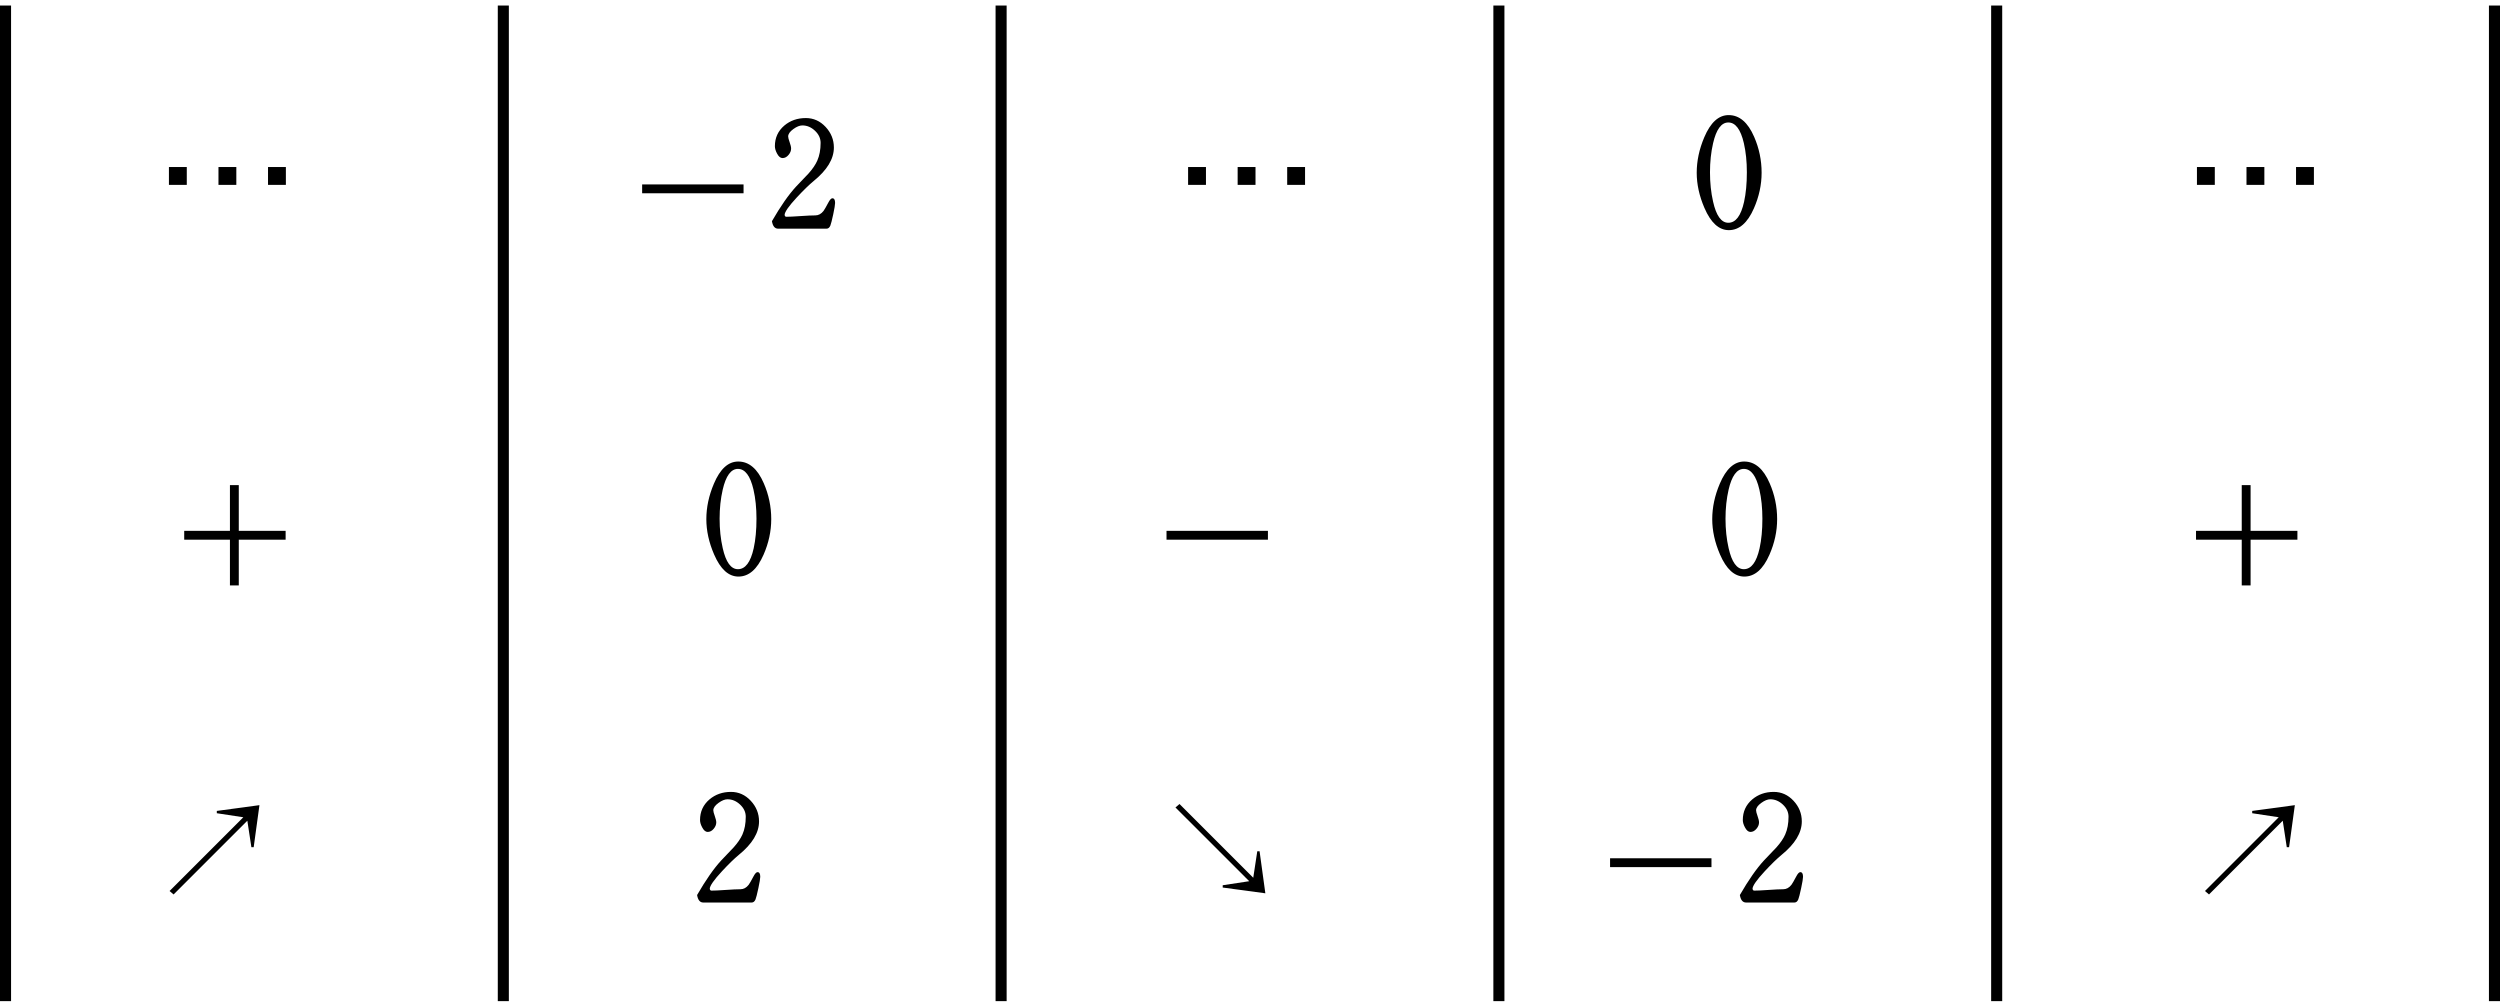 ﻿<?xml version="1.0" encoding="utf-8"?>
<!DOCTYPE svg PUBLIC "-//W3C//DTD SVG 1.1//EN" "http://www.w3.org/Graphics/SVG/1.1/DTD/svg11.dtd">
<svg xmlns="http://www.w3.org/2000/svg" xmlns:xlink="http://www.w3.org/1999/xlink" version="1.1" baseProfile="full" width="226" height="91" viewBox="0 0 226.00 91.00" enable-background="new 0 0 226.00 91.00" xml:space="preserve" preserveAspectRatio="none">
	<line fill="none" stroke-linejoin="round" stroke="#000000" stroke-opacity="1" x1="0.5" y1="0.5" x2="0.5" y2="90.5"/>
	<line fill="none" stroke-linejoin="round" stroke="#000000" stroke-opacity="1" x1="225.5" y1="0.5" x2="225.5" y2="90.5"/>
	<line fill="none" stroke-linejoin="round" stroke="#000000" stroke-opacity="1" x1="45.5" y1="0.5" x2="45.5" y2="90.5"/>
	<line fill="none" stroke-linejoin="round" stroke="#000000" stroke-opacity="1" x1="90.5" y1="0.5" x2="90.5" y2="90.5"/>
	<line fill="none" stroke-linejoin="round" stroke="#000000" stroke-opacity="1" x1="180.5" y1="0.5" x2="180.5" y2="90.5"/>
	<line fill="none" stroke-linejoin="round" stroke="#000000" stroke-opacity="1" x1="135.5" y1="0.5" x2="135.5" y2="90.5"/>
	<g>
		<path fill="#000000" fill-opacity="1" stroke-linejoin="round" d="M 16.885,16.713L 15.271,16.713L 15.271,15.099L 16.885,15.099L 16.885,16.713 Z M 19.75,16.713L 19.75,15.099L 21.364,15.099L 21.364,16.713L 19.75,16.713 Z M 24.229,16.713L 24.229,15.099L 25.843,15.099L 25.843,16.713L 24.229,16.713 Z "/>
		<rect x="58.05" y="16.672" fill="#000000" fill-opacity="1" stroke-linejoin="round" width="9.167" height="0.8"/>
		<path fill="#000000" fill-opacity="1" stroke-linejoin="round" d="M 75.493,18.347C 75.493,18.5 75.437,18.842 75.324,19.373C 75.21,19.904 75.124,20.244 75.064,20.393C 74.985,20.579 74.87,20.672 74.719,20.672L 70.344,20.672C 70.043,20.672 69.857,20.446 69.783,19.995C 70.566,18.638 71.294,17.595 71.966,16.866C 72.34,16.47 72.716,16.075 73.096,15.68C 73.46,15.272 73.722,14.885 73.883,14.52C 74.083,14.066 74.183,13.531 74.183,12.915C 74.183,12.504 74.013,12.139 73.673,11.819C 73.332,11.498 72.953,11.338 72.533,11.338C 72.293,11.338 72.022,11.447 71.721,11.665C 71.407,11.892 71.25,12.116 71.25,12.338C 71.25,12.436 71.294,12.608 71.383,12.855C 71.472,13.102 71.516,13.293 71.516,13.428C 71.516,13.629 71.44,13.82 71.287,14.001C 71.129,14.194 70.946,14.29 70.739,14.29C 70.552,14.29 70.386,14.152 70.241,13.874C 70.114,13.636 70.05,13.415 70.05,13.211C 70.05,12.459 70.333,11.839 70.9,11.353C 71.437,10.899 72.086,10.672 72.846,10.672C 73.541,10.672 74.138,10.94 74.636,11.475C 75.134,12.01 75.383,12.632 75.383,13.338C 75.383,14.366 74.771,15.377 73.548,16.37C 73.142,16.704 72.639,17.195 72.037,17.841C 71.298,18.638 70.929,19.169 70.929,19.434C 70.929,19.491 70.964,19.545 71.033,19.597C 71.323,19.597 71.766,19.576 72.361,19.534C 72.956,19.493 73.403,19.472 73.702,19.472C 73.989,19.472 74.237,19.338 74.446,19.07C 74.523,18.968 74.666,18.72 74.875,18.326C 75.014,18.058 75.137,17.924 75.246,17.924C 75.411,17.924 75.493,18.065 75.493,18.347 Z "/>
		<path fill="#000000" fill-opacity="1" stroke-linejoin="round" d="M 109.019,16.713L 107.404,16.713L 107.404,15.099L 109.019,15.099L 109.019,16.713 Z M 111.883,16.713L 111.883,15.099L 113.498,15.099L 113.498,16.713L 111.883,16.713 Z M 116.362,16.713L 116.362,15.099L 117.977,15.099L 117.977,16.713L 116.362,16.713 Z "/>
		<path fill="#000000" fill-opacity="1" stroke-linejoin="round" d="M 157.916,15.576C 157.916,14.608 157.826,13.731 157.646,12.945C 157.355,11.696 156.887,11.072 156.239,11.072C 155.61,11.072 155.151,11.698 154.862,12.951C 154.676,13.759 154.583,14.634 154.583,15.576C 154.583,16.53 154.676,17.413 154.862,18.226C 155.147,19.501 155.606,20.138 156.239,20.138C 156.909,20.138 157.384,19.508 157.664,18.247C 157.832,17.481 157.916,16.591 157.916,15.576 Z M 159.25,15.616C 159.25,16.703 159.018,17.774 158.556,18.828C 157.981,20.146 157.225,20.805 156.287,20.805C 155.393,20.805 154.658,20.137 154.083,18.801C 153.616,17.722 153.383,16.66 153.383,15.616C 153.383,14.553 153.61,13.486 154.064,12.415C 154.63,11.075 155.364,10.405 156.268,10.405C 157.241,10.405 158.009,11.06 158.575,12.37C 159.025,13.402 159.25,14.484 159.25,15.616 Z "/>
		<path fill="#000000" fill-opacity="1" stroke-linejoin="round" d="M 200.218,16.713L 198.604,16.713L 198.604,15.099L 200.218,15.099L 200.218,16.713 Z M 203.083,16.713L 203.083,15.099L 204.698,15.099L 204.698,16.713L 203.083,16.713 Z M 207.562,16.713L 207.562,15.099L 209.177,15.099L 209.177,16.713L 207.562,16.713 Z "/>
	</g>
	<g>
		<path fill="#000000" fill-opacity="1" stroke-linejoin="round" d="M 21.586,43.855L 21.586,47.988L 25.82,47.988L 25.82,48.788L 21.586,48.788L 21.586,52.922L 20.786,52.922L 20.786,48.788L 16.653,48.788L 16.653,47.988L 20.786,47.988L 20.786,43.855L 21.586,43.855 Z "/>
		<path fill="#000000" fill-opacity="1" stroke-linejoin="round" d="M 68.386,46.893C 68.386,45.925 68.296,45.047 68.115,44.261C 67.825,43.013 67.356,42.388 66.709,42.388C 66.08,42.388 65.621,43.015 65.332,44.268C 65.146,45.076 65.053,45.951 65.053,46.893C 65.053,47.847 65.146,48.73 65.332,49.543C 65.617,50.818 66.076,51.455 66.709,51.455C 67.379,51.455 67.854,50.825 68.134,49.563C 68.302,48.798 68.386,47.908 68.386,46.893 Z M 69.72,46.932C 69.72,48.02 69.488,49.091 69.026,50.145C 68.451,51.463 67.695,52.122 66.757,52.122C 65.863,52.122 65.128,51.454 64.553,50.118C 64.086,49.038 63.853,47.977 63.853,46.932C 63.853,45.87 64.08,44.803 64.534,43.732C 65.099,42.392 65.834,41.722 66.738,41.722C 67.71,41.722 68.479,42.377 69.045,43.686C 69.495,44.718 69.72,45.8 69.72,46.932 Z "/>
		<rect x="105.453" y="47.988" fill="#000000" fill-opacity="1" stroke-linejoin="round" width="9.167" height="0.8"/>
		<path fill="#000000" fill-opacity="1" stroke-linejoin="round" d="M 159.32,46.893C 159.32,45.925 159.229,45.047 159.049,44.261C 158.758,43.013 158.29,42.388 157.642,42.388C 157.013,42.388 156.554,43.015 156.265,44.268C 156.079,45.076 155.986,45.951 155.986,46.893C 155.986,47.847 156.079,48.73 156.265,49.543C 156.55,50.818 157.009,51.455 157.642,51.455C 158.312,51.455 158.787,50.825 159.067,49.563C 159.236,48.798 159.32,47.908 159.32,46.893 Z M 160.653,46.932C 160.653,48.02 160.422,49.091 159.959,50.145C 159.384,51.463 158.628,52.122 157.69,52.122C 156.796,52.122 156.061,51.454 155.486,50.118C 155.02,49.038 154.786,47.977 154.786,46.932C 154.786,45.87 155.013,44.803 155.467,43.732C 156.033,42.392 156.767,41.722 157.672,41.722C 158.644,41.722 159.413,42.377 159.978,43.686C 160.428,44.718 160.653,45.8 160.653,46.932 Z "/>
		<path fill="#000000" fill-opacity="1" stroke-linejoin="round" d="M 203.453,43.855L 203.453,47.988L 207.686,47.988L 207.686,48.788L 203.453,48.788L 203.453,52.922L 202.653,52.922L 202.653,48.788L 198.52,48.788L 198.52,47.988L 202.653,47.988L 202.653,43.855L 203.453,43.855 Z "/>
	</g>
	<g>
		<path fill="#000000" fill-opacity="1" stroke-linejoin="round" d="M 15.694,80.859L 15.329,80.547L 21.996,73.88L 19.6,73.516L 19.6,73.307L 23.454,72.786L 22.933,76.588L 22.725,76.588L 22.36,74.193L 15.694,80.859 Z "/>
		<path fill="#000000" fill-opacity="1" stroke-linejoin="round" d="M 68.727,79.263C 68.727,79.416 68.67,79.758 68.557,80.289C 68.444,80.821 68.357,81.161 68.298,81.309C 68.219,81.495 68.103,81.588 67.952,81.588L 63.577,81.588C 63.277,81.588 63.09,81.363 63.017,80.911C 63.8,79.554 64.528,78.511 65.2,77.782C 65.573,77.386 65.95,76.991 66.329,76.597C 66.693,76.189 66.955,75.802 67.117,75.436C 67.317,74.982 67.416,74.448 67.416,73.832C 67.416,73.421 67.246,73.055 66.906,72.735C 66.566,72.415 66.186,72.255 65.766,72.255C 65.526,72.255 65.255,72.364 64.954,72.582C 64.64,72.809 64.483,73.033 64.483,73.255C 64.483,73.352 64.528,73.525 64.617,73.772C 64.705,74.019 64.75,74.21 64.75,74.345C 64.75,74.546 64.673,74.737 64.521,74.918C 64.362,75.111 64.18,75.207 63.973,75.207C 63.785,75.207 63.619,75.068 63.475,74.79C 63.347,74.553 63.283,74.332 63.283,74.128C 63.283,73.375 63.566,72.756 64.133,72.27C 64.671,71.816 65.319,71.588 66.079,71.588C 66.775,71.588 67.372,71.856 67.87,72.392C 68.368,72.927 68.617,73.548 68.617,74.255C 68.617,75.283 68.005,76.293 66.781,77.286C 66.376,77.621 65.872,78.111 65.271,78.757C 64.532,79.554 64.162,80.086 64.162,80.351C 64.162,80.408 64.197,80.462 64.266,80.513C 64.557,80.513 64.999,80.493 65.595,80.451C 66.19,80.409 66.637,80.388 66.935,80.388C 67.223,80.388 67.471,80.254 67.679,79.986C 67.757,79.885 67.9,79.637 68.108,79.243C 68.247,78.975 68.371,78.841 68.479,78.841C 68.644,78.841 68.727,78.981 68.727,79.263 Z "/>
		<path fill="#000000" fill-opacity="1" stroke-linejoin="round" d="M 112.929,79.661L 106.262,72.995L 106.627,72.682L 113.294,79.349L 113.658,76.953L 113.866,76.953L 114.387,80.755L 110.533,80.234L 110.533,80.026L 112.929,79.661 Z "/>
		<rect x="145.55" y="77.588" fill="#000000" fill-opacity="1" stroke-linejoin="round" width="9.167" height="0.8"/>
		<path fill="#000000" fill-opacity="1" stroke-linejoin="round" d="M 162.994,79.263C 162.994,79.416 162.937,79.758 162.824,80.289C 162.711,80.821 162.624,81.161 162.564,81.309C 162.485,81.495 162.37,81.588 162.219,81.588L 157.844,81.588C 157.544,81.588 157.357,81.363 157.283,80.911C 158.066,79.554 158.794,78.511 159.466,77.782C 159.84,77.386 160.216,76.991 160.596,76.597C 160.96,76.189 161.222,75.802 161.383,75.436C 161.583,74.982 161.683,74.448 161.683,73.832C 161.683,73.421 161.513,73.055 161.173,72.735C 160.832,72.415 160.453,72.255 160.033,72.255C 159.793,72.255 159.522,72.364 159.221,72.582C 158.907,72.809 158.75,73.033 158.75,73.255C 158.75,73.352 158.794,73.525 158.883,73.772C 158.972,74.019 159.016,74.21 159.016,74.345C 159.016,74.546 158.94,74.737 158.787,74.918C 158.629,75.111 158.446,75.207 158.239,75.207C 158.052,75.207 157.886,75.068 157.741,74.79C 157.614,74.553 157.55,74.332 157.55,74.128C 157.55,73.375 157.833,72.756 158.4,72.27C 158.937,71.816 159.586,71.588 160.346,71.588C 161.041,71.588 161.638,71.856 162.136,72.392C 162.634,72.927 162.883,73.548 162.883,74.255C 162.883,75.283 162.271,76.293 161.048,77.286C 160.642,77.621 160.139,78.111 159.537,78.757C 158.798,79.554 158.429,80.086 158.429,80.351C 158.429,80.408 158.464,80.462 158.533,80.513C 158.823,80.513 159.266,80.493 159.861,80.451C 160.456,80.409 160.903,80.388 161.202,80.388C 161.489,80.388 161.737,80.254 161.946,79.986C 162.023,79.885 162.166,79.637 162.375,79.243C 162.514,78.975 162.637,78.841 162.746,78.841C 162.911,78.841 162.994,78.981 162.994,79.263 Z "/>
		<path fill="#000000" fill-opacity="1" stroke-linejoin="round" d="M 199.694,80.859L 199.329,80.547L 205.996,73.88L 203.6,73.516L 203.6,73.307L 207.454,72.786L 206.933,76.588L 206.725,76.588L 206.36,74.193L 199.694,80.859 Z "/>
	</g>
</svg>
